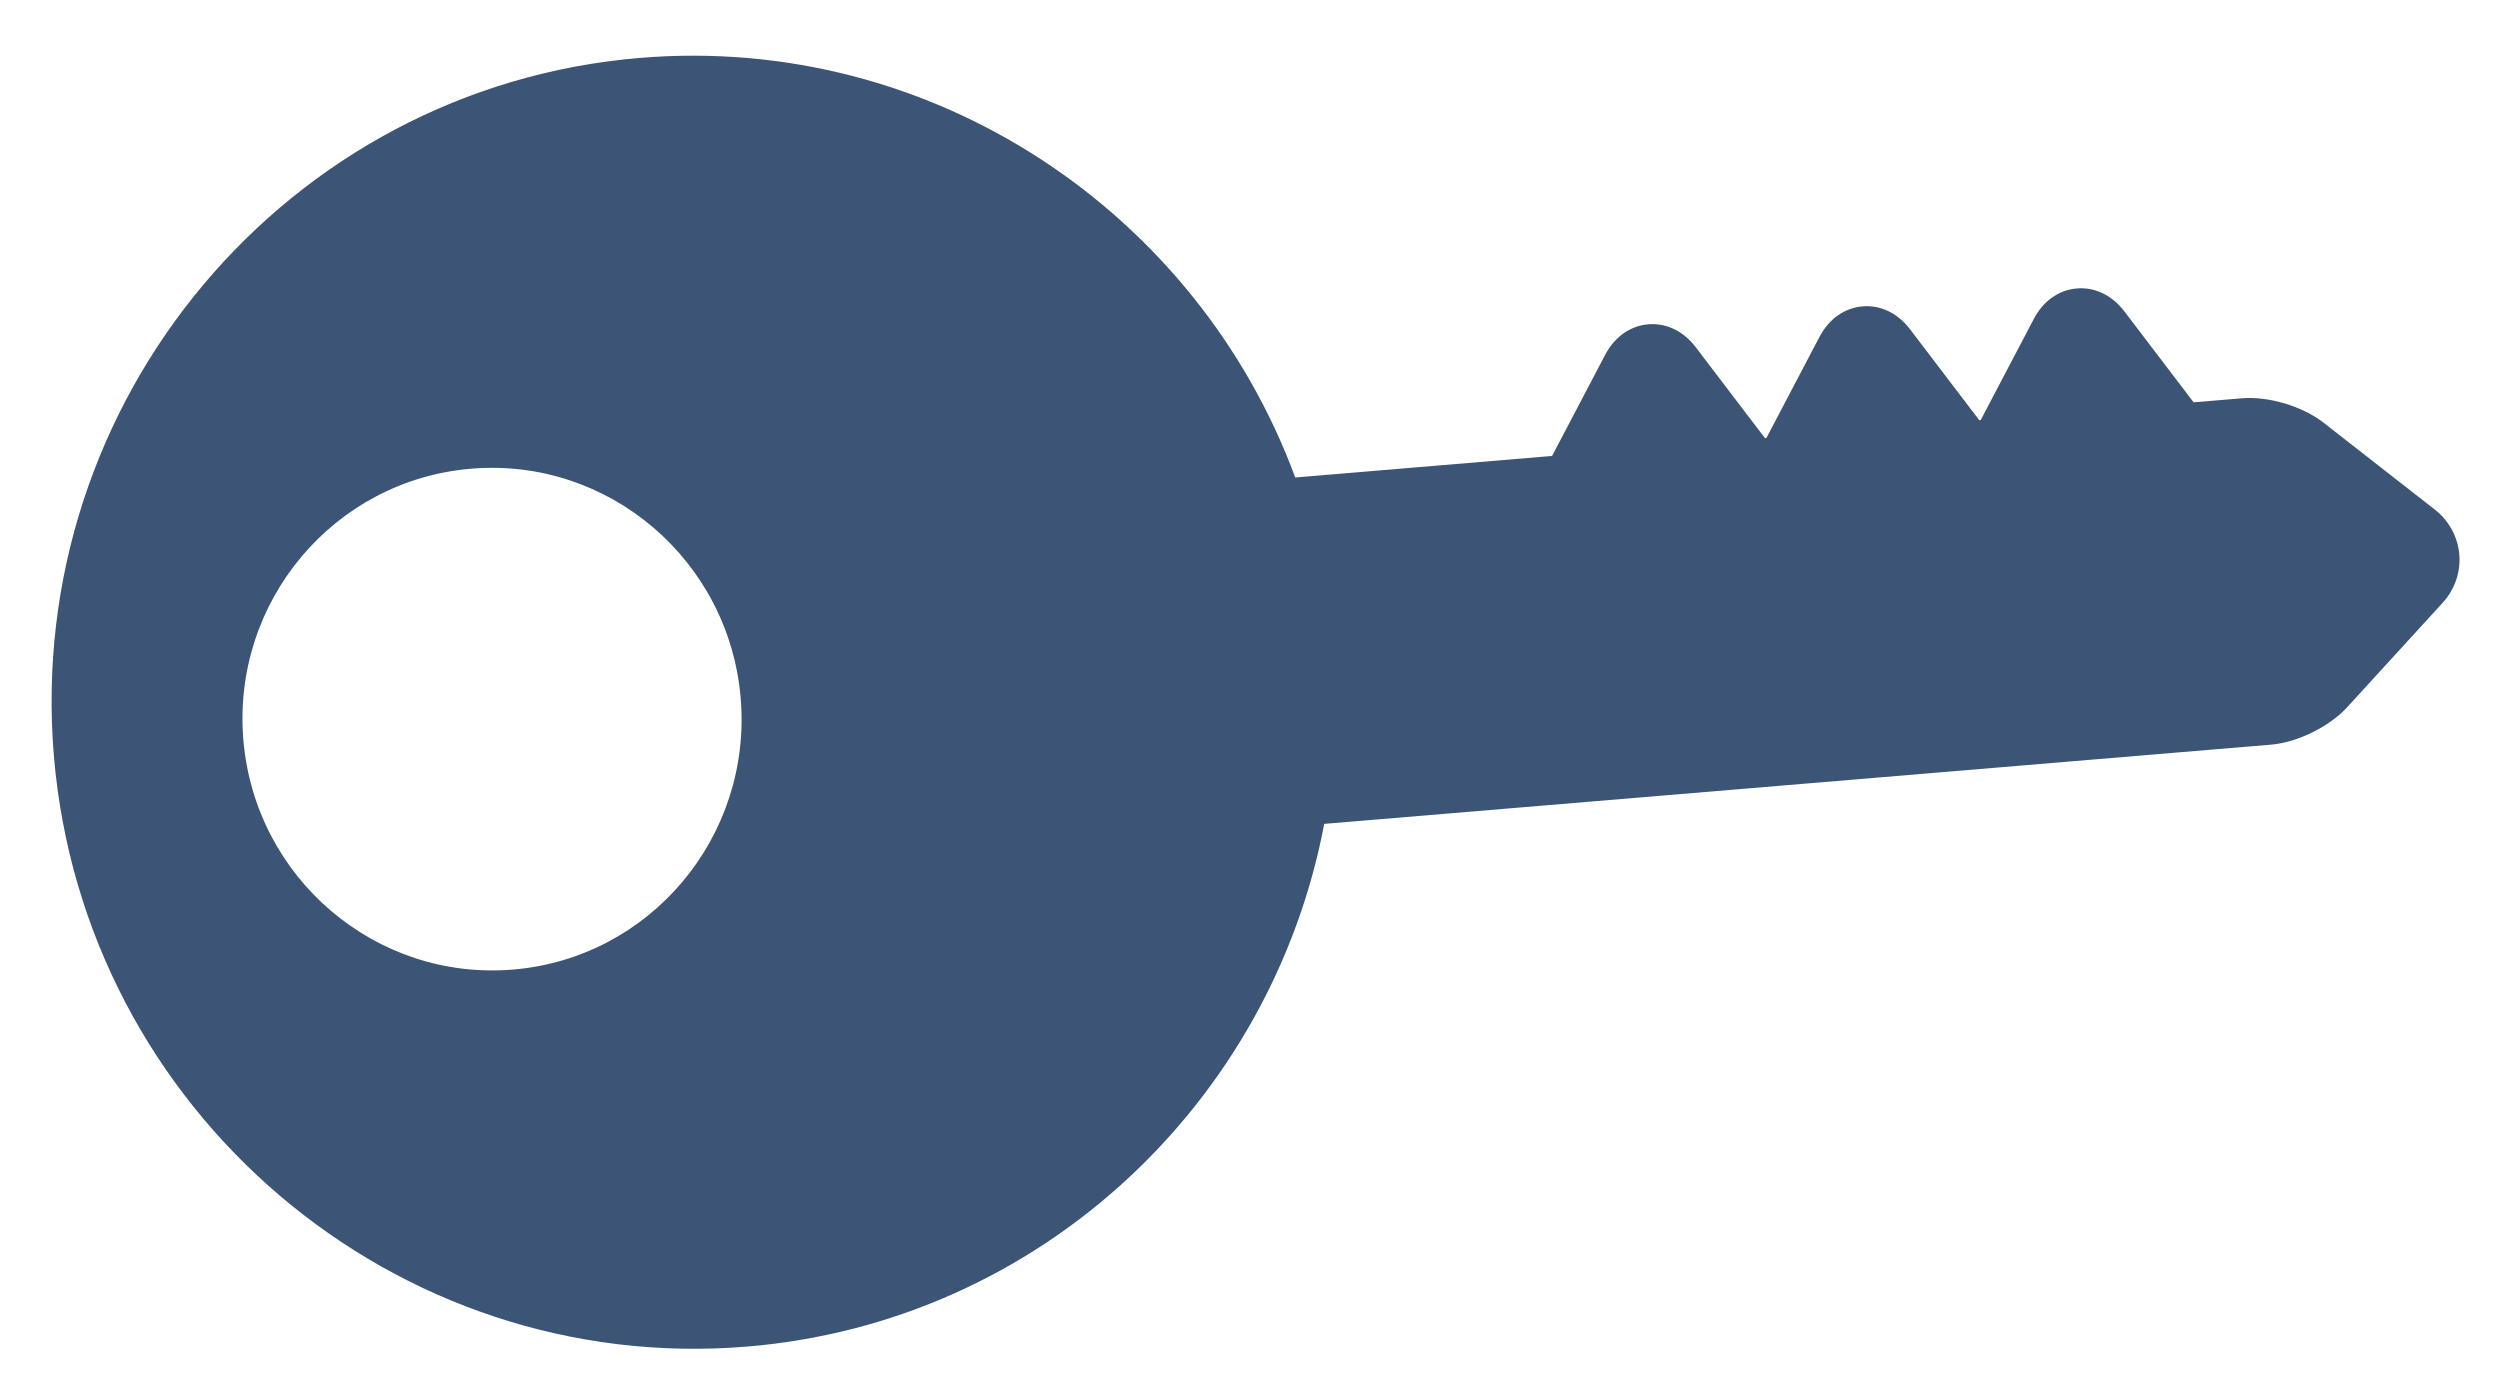 <?xml version="1.0" encoding="UTF-8"?> <svg xmlns="http://www.w3.org/2000/svg" width="29" height="16" viewBox="0 0 29 16" fill="none"><path d="M7.42 0.672C3.329 1.014 0.281 4.646 0.625 8.767C0.97 12.888 4.579 15.962 8.671 15.62C12.072 15.335 14.751 12.779 15.361 9.557L26.343 8.638C26.648 8.613 27.021 8.43 27.229 8.202L28.335 6.992C28.475 6.84 28.545 6.636 28.528 6.432C28.511 6.229 28.408 6.039 28.245 5.912L26.953 4.903C26.71 4.713 26.312 4.594 26.007 4.62L25.446 4.667L24.642 3.611C24.5 3.425 24.3 3.328 24.091 3.346C23.883 3.363 23.701 3.492 23.593 3.698L22.976 4.873L22.96 4.875L22.156 3.819C22.015 3.633 21.814 3.536 21.606 3.554C21.397 3.571 21.216 3.7 21.107 3.906L20.49 5.081L20.474 5.083L19.67 4.027C19.529 3.841 19.328 3.744 19.12 3.762C18.911 3.779 18.73 3.908 18.621 4.114L18.004 5.289L15.025 5.539C13.888 2.463 10.821 0.388 7.42 0.672ZM8.592 8.1C8.726 9.705 7.544 11.114 5.951 11.247C4.358 11.38 2.958 10.187 2.823 8.583C2.689 6.979 3.872 5.57 5.465 5.437C7.057 5.303 8.458 6.496 8.592 8.1Z" fill="#3C5475"></path></svg> 